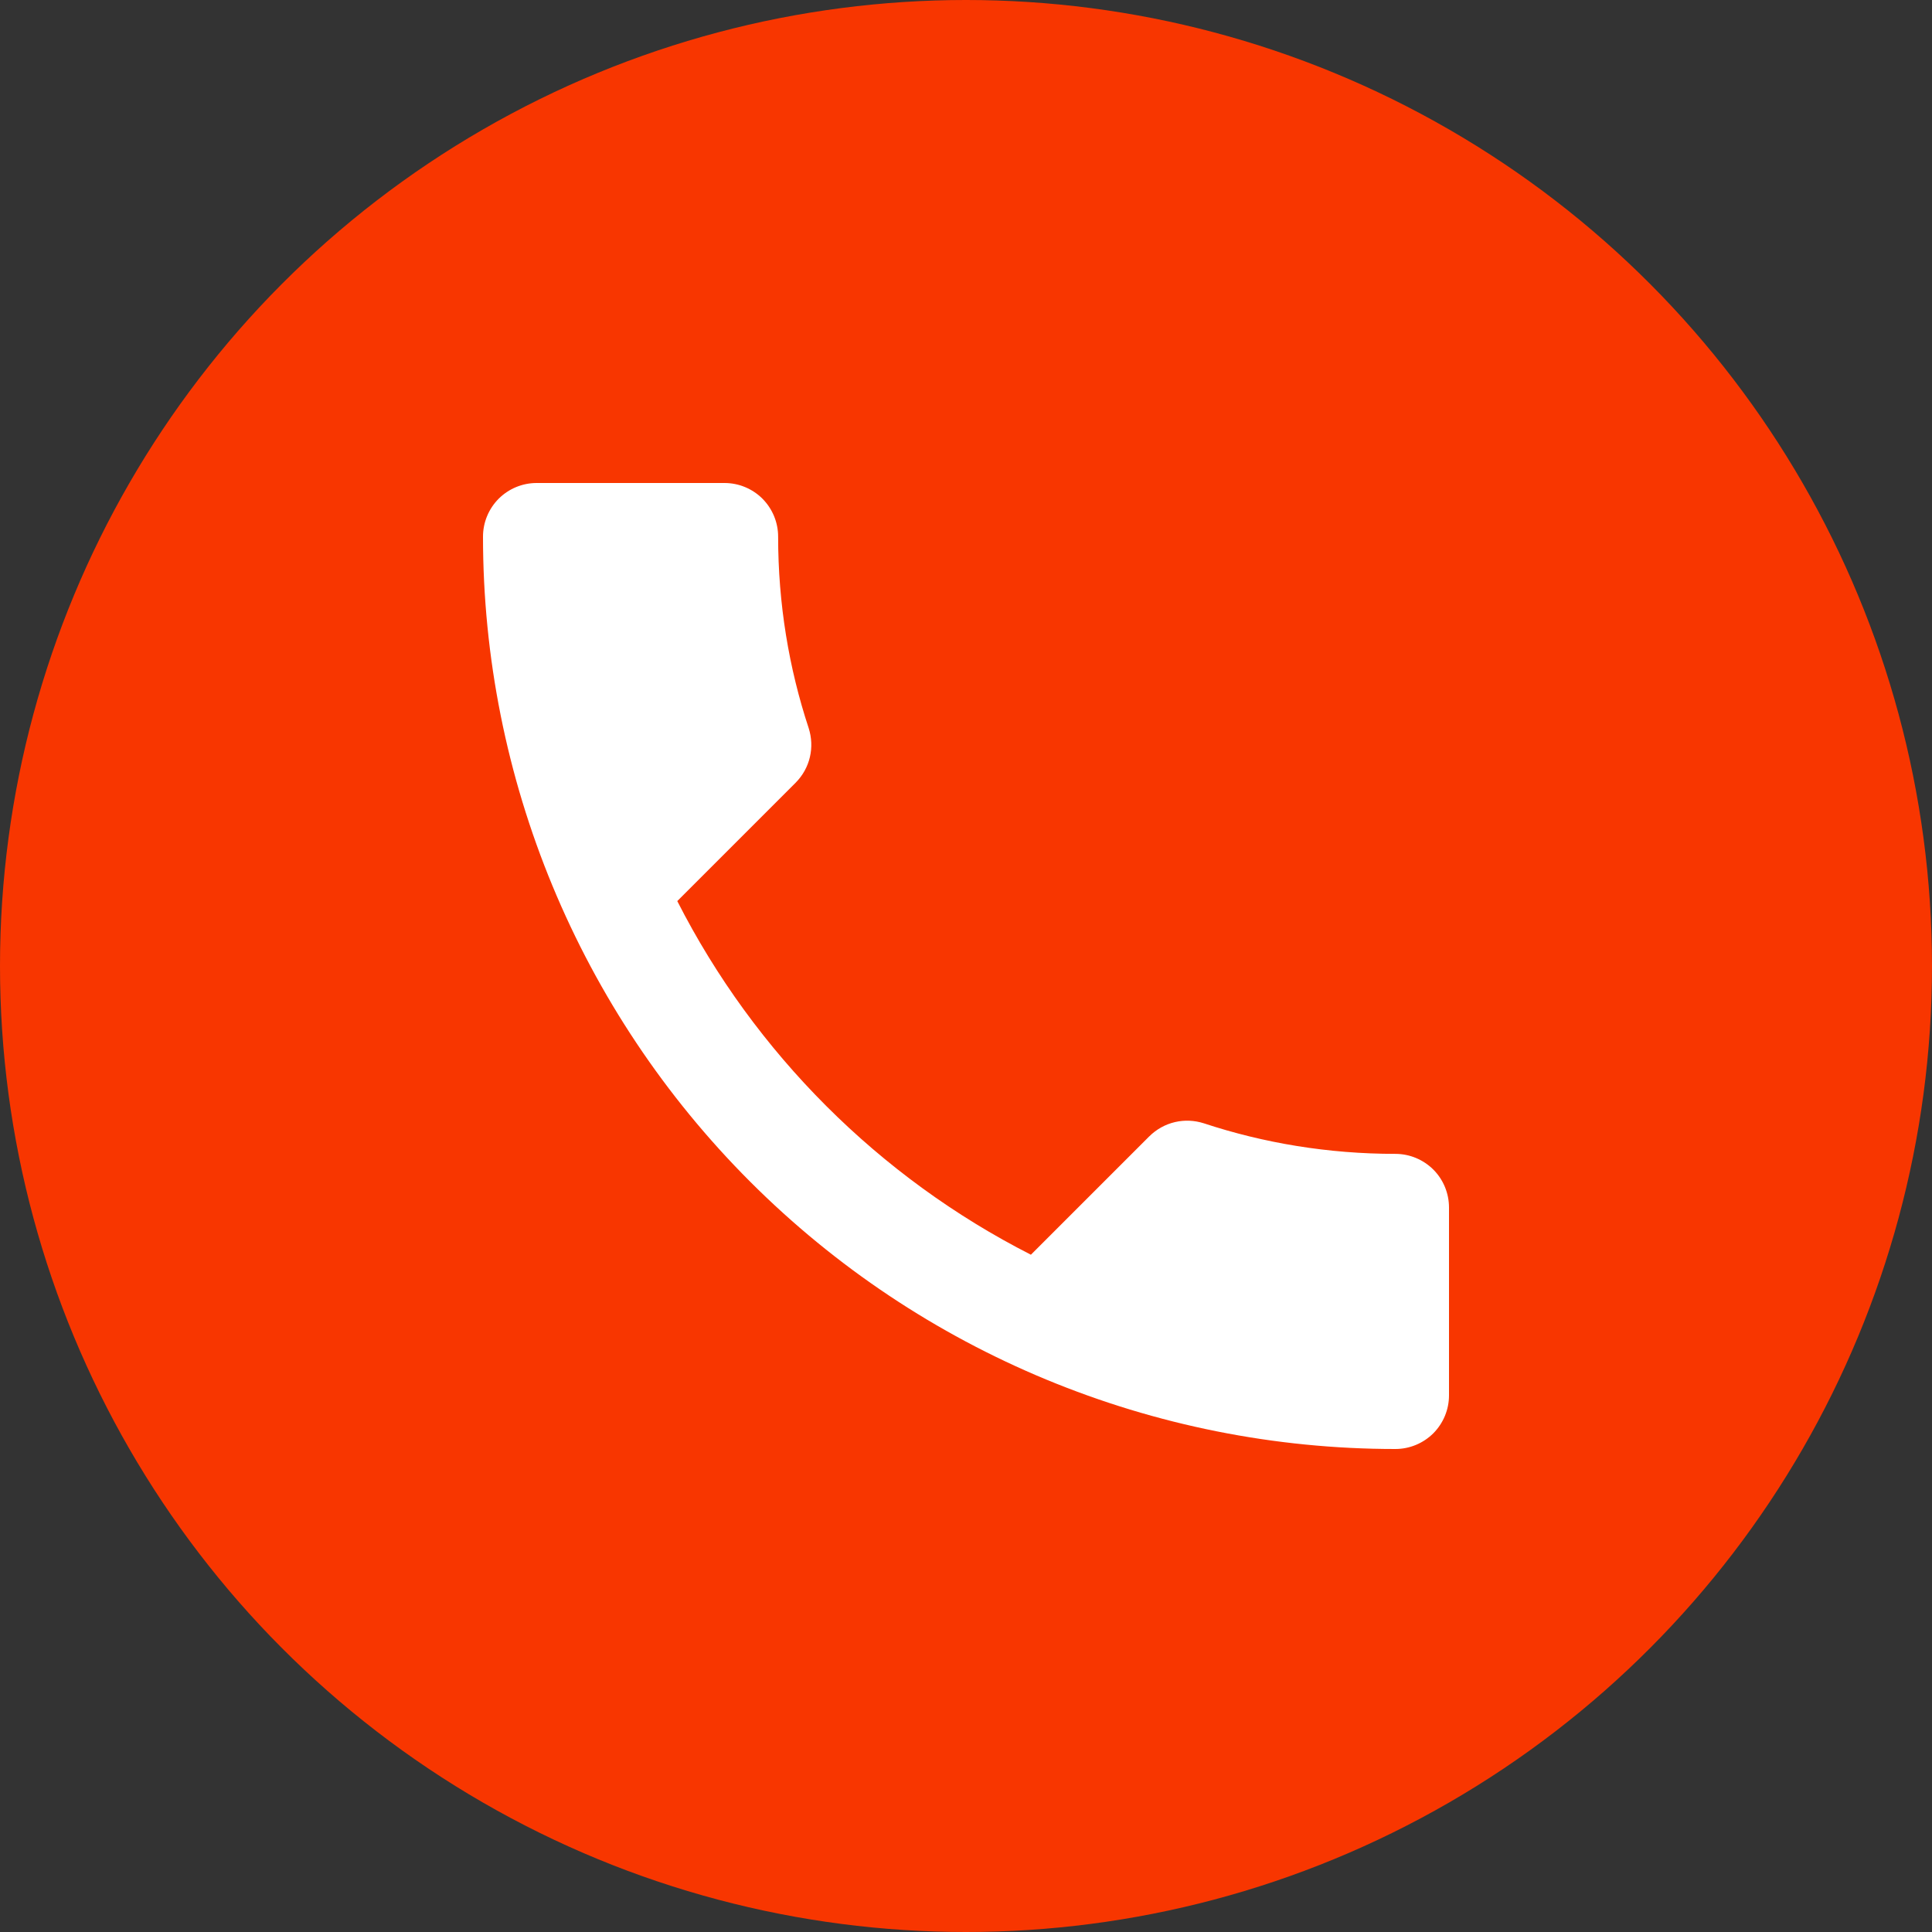 <?xml version="1.0" encoding="UTF-8"?> <svg xmlns="http://www.w3.org/2000/svg" width="25" height="25" viewBox="0 0 25 25" fill="none"><rect x="0" y="0" width="25" height="25" fill="#333333" stroke="none"/><circle cx="12.5" cy="12.5" r="12.5" fill="#F83600"></circle><path d="M8.764 11.66C9.764 13.625 11.375 15.236 13.34 16.236L14.868 14.708C15.062 14.514 15.333 14.458 15.576 14.535C16.354 14.792 17.188 14.931 18.056 14.931C18.24 14.931 18.416 15.004 18.547 15.134C18.677 15.264 18.75 15.441 18.75 15.625V18.056C18.75 18.24 18.677 18.416 18.547 18.547C18.416 18.677 18.24 18.75 18.056 18.75C14.925 18.75 11.922 17.506 9.708 15.292C7.494 13.078 6.25 10.075 6.25 6.944C6.25 6.76 6.323 6.584 6.453 6.453C6.584 6.323 6.76 6.25 6.944 6.25H9.375C9.559 6.25 9.736 6.323 9.866 6.453C9.996 6.584 10.069 6.76 10.069 6.944C10.069 7.812 10.208 8.646 10.465 9.424C10.542 9.667 10.486 9.938 10.292 10.132L8.764 11.66Z" fill="white"></path></svg> 